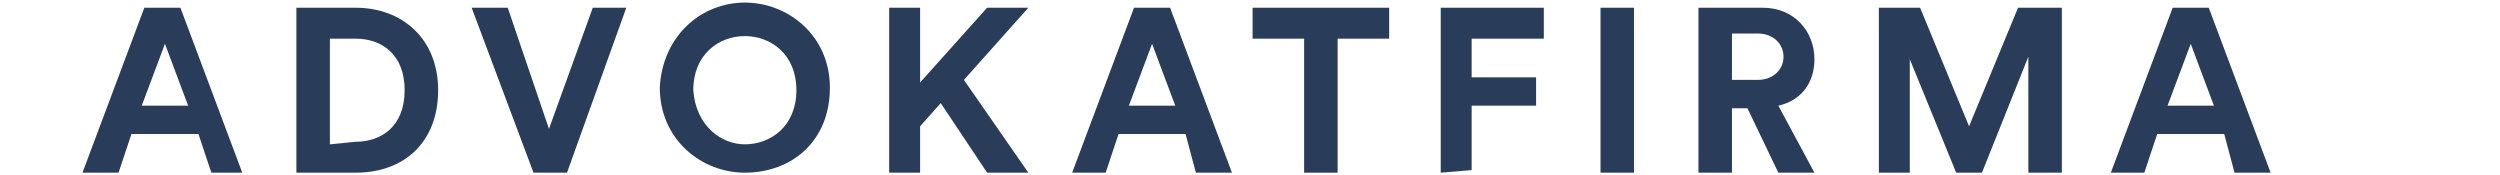 <svg xmlns="http://www.w3.org/2000/svg" xmlns:xlink="http://www.w3.org/1999/xlink" version="1.1" id="Layer_1" x="0px" y="0px" viewBox="0 0 97 6.8" style="enable-background:new 0 0 97 6.8;" xml:space="preserve">
<style type="text/css">
	.st0{fill:#293D5B;}
</style>
<g>
	<path class="st0" d="M7.7,5.2H5.1L4.6,6.7H3.2l2.4-6.4H7l2.4,6.4H8.2L7.7,5.2z M5.5,4.1h1.8L6.4,1.7L5.5,4.1z"/>
	<path class="st0" d="M11.5,6.7V0.3h2.3c1.8,0,3.2,1.2,3.2,3.2s-1.3,3.2-3.2,3.2H11.5z M13.8,5.5c1,0,1.9-0.6,1.9-2s-0.9-2-1.9-2h-1   v4.1L13.8,5.5L13.8,5.5z"/>
	<path class="st0" d="M23,0.3h1.3L22,6.7h-1.3l-2.4-6.4h1.4L21.3,5L23,0.3z"/>
	<path class="st0" d="M28.9,0.1c1.7,0,3.3,1.3,3.3,3.3c0,2.1-1.5,3.3-3.3,3.3c-1.7,0-3.3-1.3-3.3-3.3C25.7,1.4,27.2,0.1,28.9,0.1z    M28.9,5.6c1,0,2-0.7,2-2.1s-1-2.1-2-2.1s-2,0.7-2,2.1C27,4.9,28,5.6,28.9,5.6z"/>
	<path class="st0" d="M36.5,4l-0.8,0.9v1.8h-1.2V0.3h1.2v2.9l2.6-2.9h1.6l-2.5,2.8l2.5,3.6h-1.6L36.5,4z"/>
	<path class="st0" d="M46,5.2h-2.6l-0.5,1.5h-1.3L44,0.3h1.4l2.4,6.4h-1.4L46,5.2z M43.8,4.1h1.8l-0.9-2.4L43.8,4.1z"/>
	<path class="st0" d="M51.9,1.5v5.2h-1.3V1.5h-2V0.3h5.3v1.2H51.9z"/>
	<path class="st0" d="M55.9,6.7V0.3h4v1.2h-2.8V3h2.5v1.1h-2.5v2.5L55.9,6.7L55.9,6.7z"/>
	<path class="st0" d="M62.1,6.7V0.3h1.3v6.4C63.4,6.7,62.1,6.7,62.1,6.7z"/>
	<path class="st0" d="M67.8,4.2h-0.6v2.5h-1.3V0.3h2.5c1.2,0,2,0.9,2,2c0,0.9-0.5,1.6-1.4,1.8l1.4,2.6H69L67.8,4.2z M68.2,3.1   c0.6,0,1-0.4,1-0.9s-0.4-0.9-1-0.9h-1v1.8H68.2z"/>
	<path class="st0" d="M78.7,6.7V2.2l-1.8,4.5h-1l-1.8-4.4v4.4h-1.2V0.3h1.6l1.9,4.6l1.9-4.6H80v6.4C80,6.7,78.7,6.7,78.7,6.7z"/>
	<path class="st0" d="M86.3,5.2h-2.6l-0.5,1.5h-1.3l2.4-6.4h1.4l2.4,6.4h-1.4L86.3,5.2z M84.1,4.1h1.8L85,1.7L84.1,4.1z"/>
</g>
</svg>